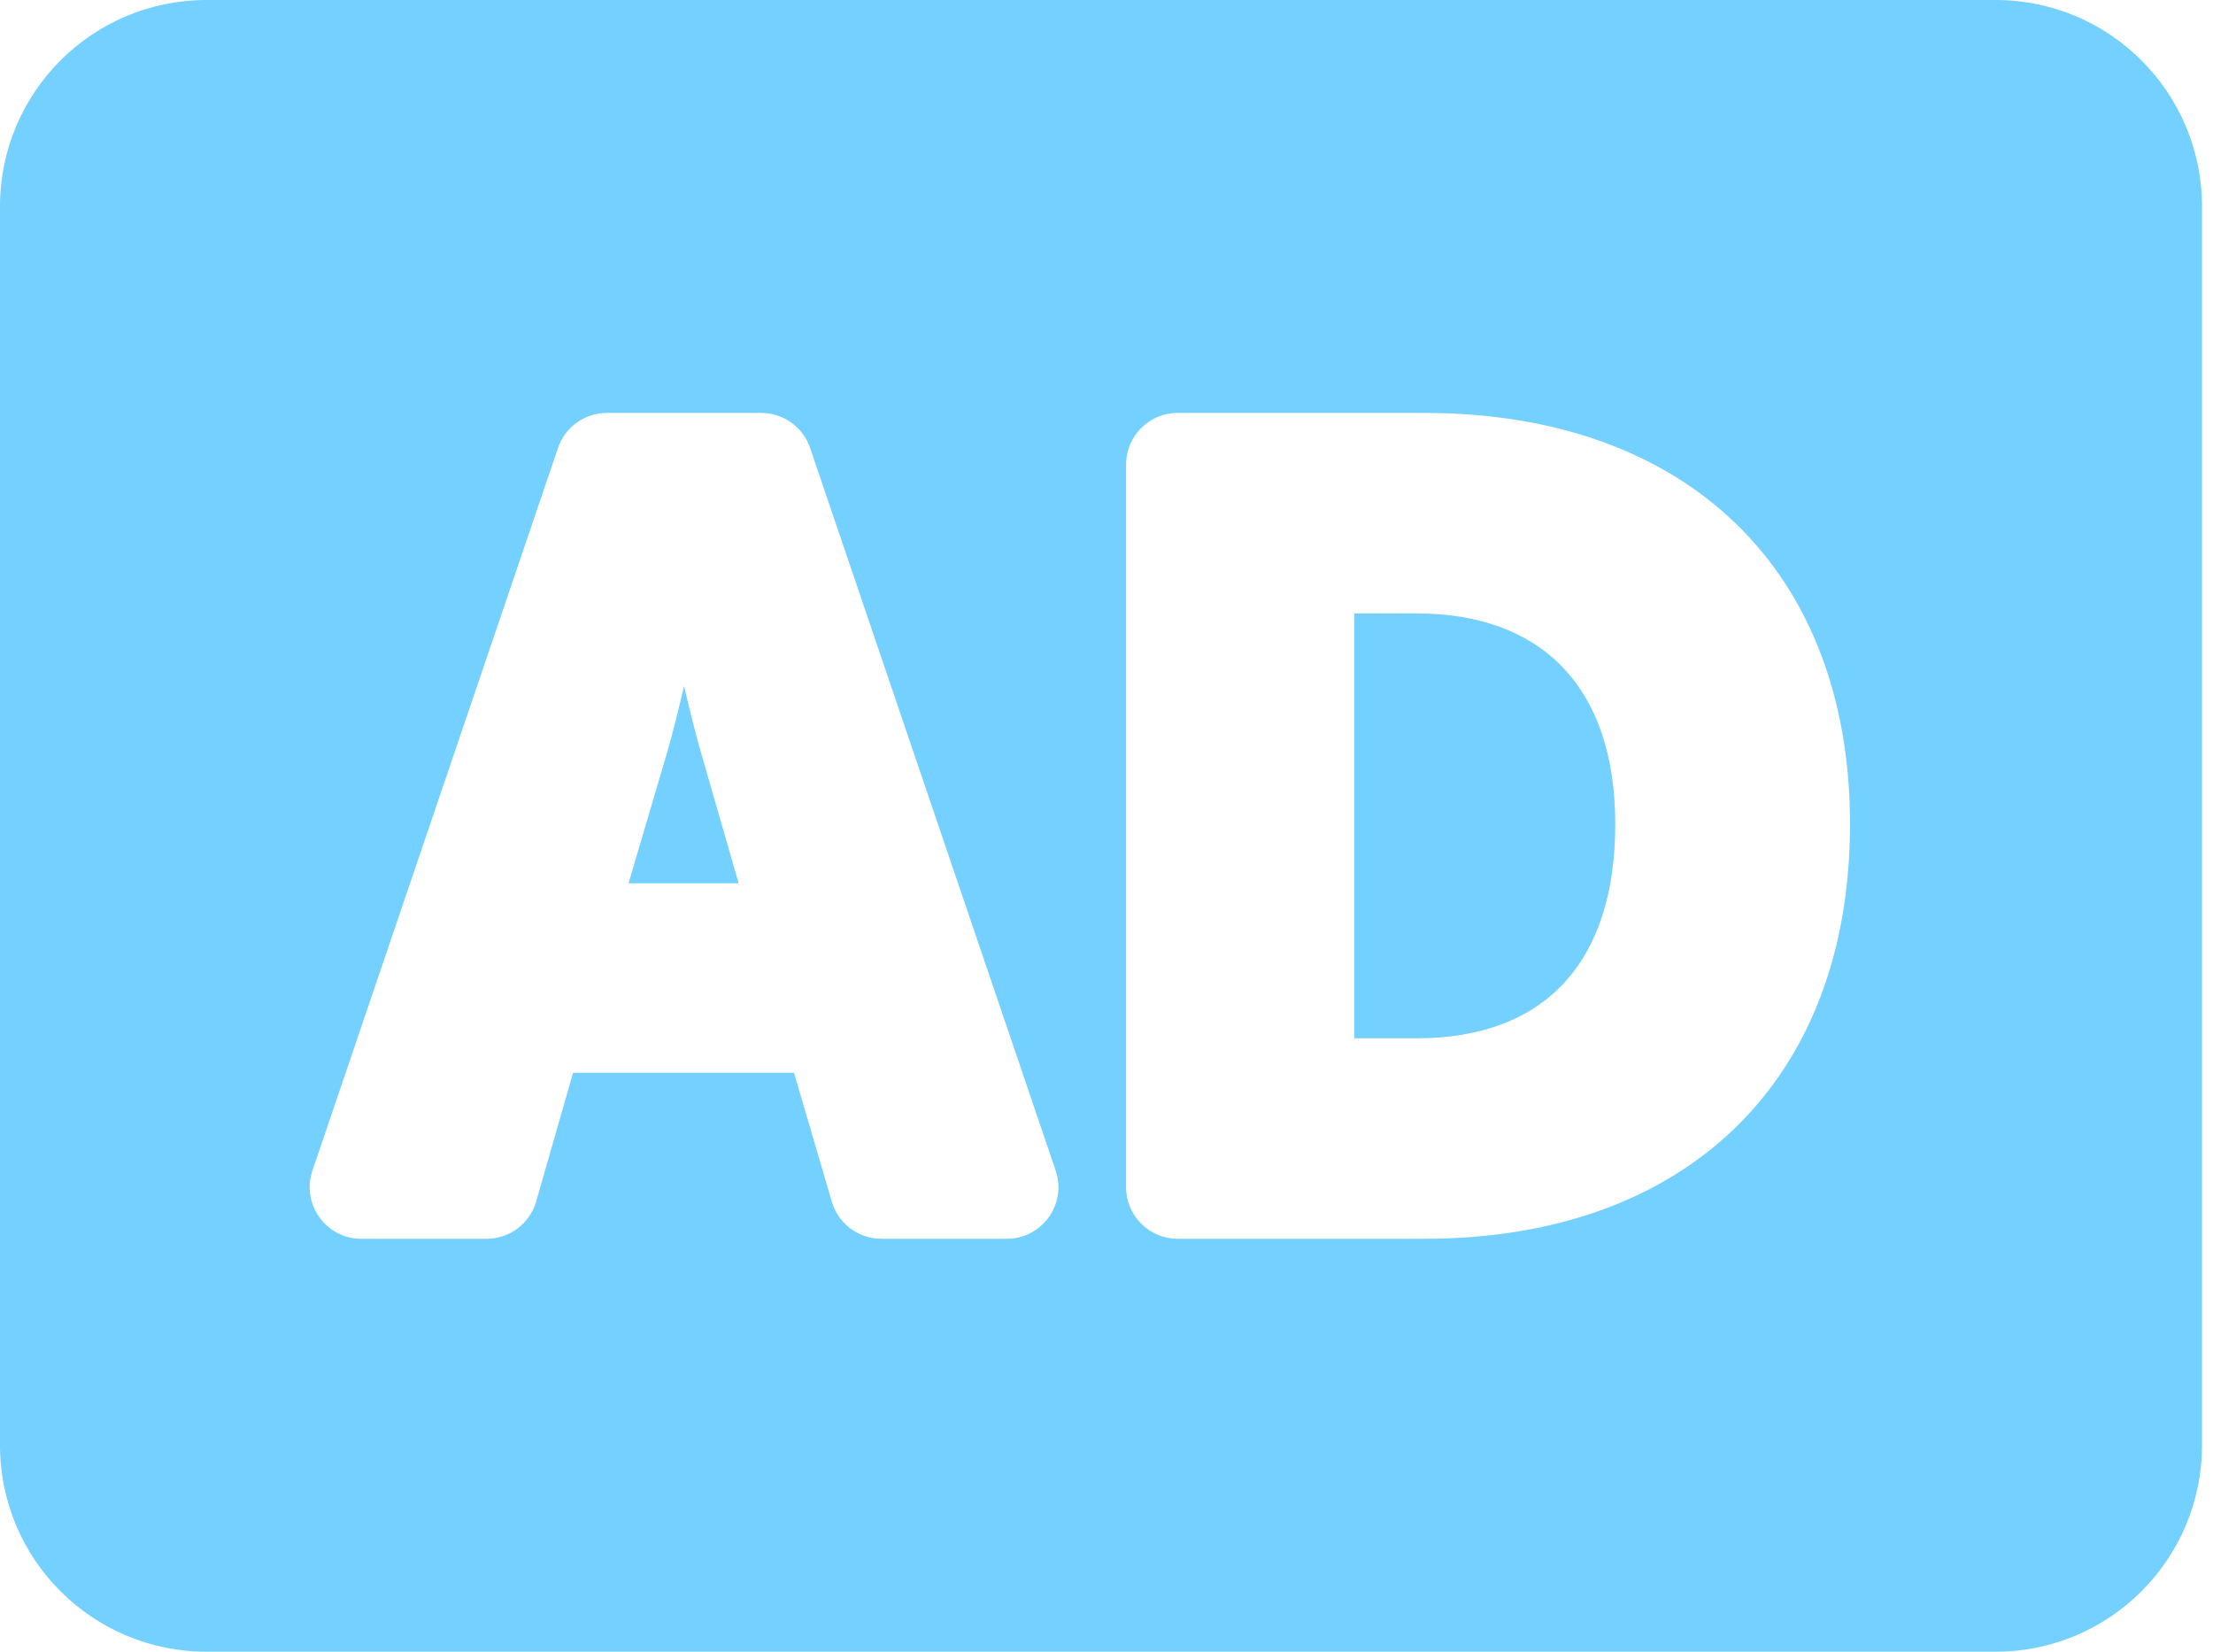 <svg width="134" height="100" viewBox="0 0 134 100" fill="none" xmlns="http://www.w3.org/2000/svg">
<path d="M42.428 45.497L44.726 53.48H38.058L40.412 45.498C40.745 44.347 41.102 42.895 41.42 41.528C41.738 42.895 42.096 44.346 42.428 45.497ZM85.781 37.138H81.999V62.862H85.781C93.535 62.862 97.806 58.259 97.806 49.9C97.806 41.504 93.251 37.138 85.781 37.138ZM133.333 12.5V87.5C133.333 94.404 127.737 100 120.833 100H12.5C5.596 100 0 94.404 0 87.5V12.5C0 5.596 5.596 0 12.5 0H120.833C127.737 0 133.333 5.596 133.333 12.5ZM63.922 70.87L49.053 27.119C48.843 26.502 48.444 25.965 47.914 25.585C47.383 25.204 46.746 25 46.094 25H36.746C36.094 25 35.457 25.204 34.926 25.585C34.396 25.965 33.998 26.502 33.788 27.119L18.919 70.87C18.23 72.896 19.737 75 21.877 75H29.464C30.143 75 30.803 74.779 31.345 74.371C31.887 73.962 32.281 73.388 32.468 72.736L34.701 64.948H48.078L50.367 72.755C50.558 73.403 50.953 73.972 51.493 74.376C52.034 74.781 52.691 75 53.366 75H60.963C63.104 75 64.61 72.896 63.922 70.87ZM112.021 49.9C112.021 34.541 102.146 25 86.25 25H71.311C69.585 25 68.186 26.399 68.186 28.125V71.875C68.186 73.601 69.585 75 71.311 75H86.25C102.146 75 112.021 65.382 112.021 49.9Z" fill="#73D0FF"/>
</svg>
